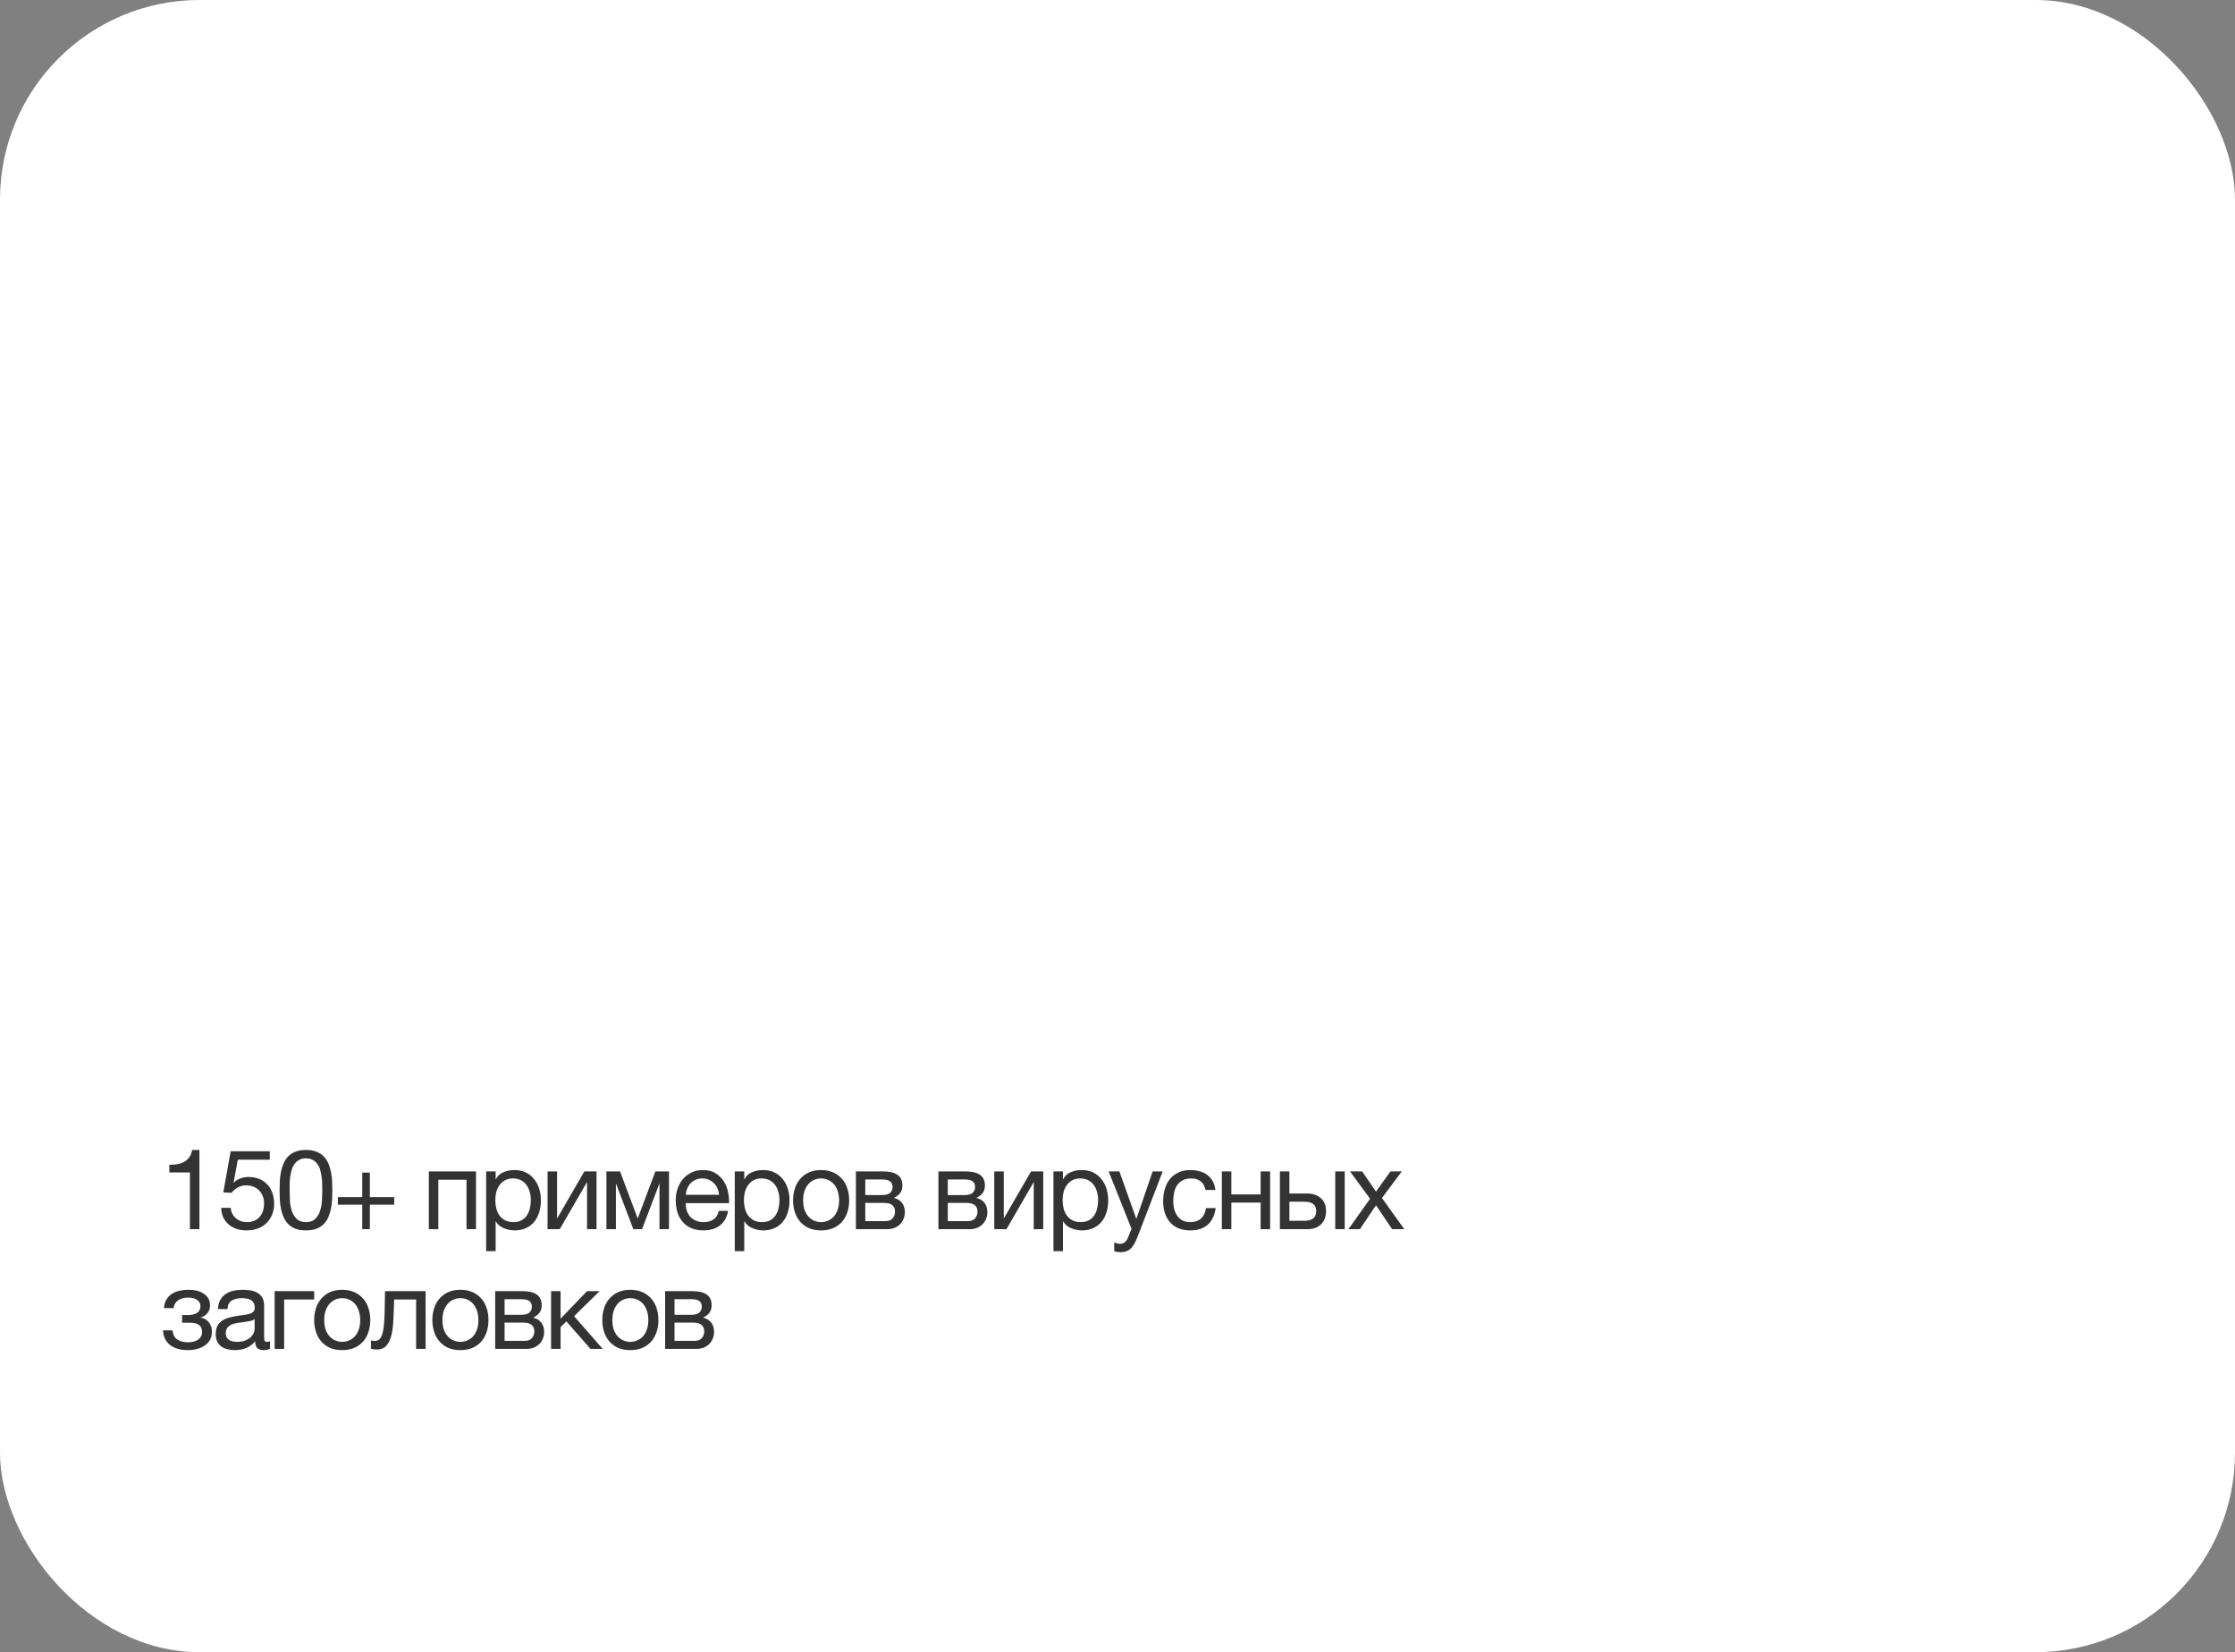 <?xml version="1.0" encoding="UTF-8"?> <svg xmlns="http://www.w3.org/2000/svg" width="280" height="207" viewBox="0 0 280 207" fill="none"><rect x="0" y="0" width="280" height="207" fill="#808080" stroke="none"/><rect width="280" height="207" rx="25" fill="white"></rect><path d="M24.984 154H23.794V146.888H21.218V145.936C21.554 145.936 21.881 145.913 22.198 145.866C22.515 145.81 22.8 145.712 23.052 145.572C23.313 145.432 23.533 145.241 23.71 144.998C23.887 144.755 24.009 144.447 24.074 144.074H24.984V154ZM33.799 145.292H29.795L29.263 148.148L29.291 148.176C29.506 147.933 29.781 147.756 30.117 147.644C30.463 147.523 30.803 147.462 31.139 147.462C31.578 147.462 31.993 147.532 32.385 147.672C32.777 147.812 33.118 148.027 33.407 148.316C33.697 148.596 33.925 148.951 34.093 149.38C34.261 149.8 34.345 150.295 34.345 150.864C34.345 151.284 34.271 151.695 34.121 152.096C33.981 152.488 33.767 152.838 33.477 153.146C33.188 153.454 32.824 153.701 32.385 153.888C31.956 154.065 31.452 154.154 30.873 154.154C30.444 154.154 30.038 154.093 29.655 153.972C29.282 153.841 28.951 153.659 28.661 153.426C28.372 153.183 28.143 152.885 27.975 152.53C27.807 152.175 27.719 151.774 27.709 151.326H28.899C28.918 151.578 28.979 151.816 29.081 152.04C29.193 152.255 29.338 152.446 29.515 152.614C29.702 152.773 29.917 152.899 30.159 152.992C30.411 153.076 30.687 153.118 30.985 153.118C31.265 153.118 31.531 153.071 31.783 152.978C32.045 152.875 32.269 152.726 32.455 152.53C32.651 152.334 32.805 152.091 32.917 151.802C33.029 151.503 33.085 151.158 33.085 150.766C33.085 150.439 33.029 150.141 32.917 149.87C32.815 149.59 32.665 149.352 32.469 149.156C32.273 148.951 32.035 148.792 31.755 148.68C31.485 148.568 31.181 148.512 30.845 148.512C30.453 148.512 30.103 148.601 29.795 148.778C29.497 148.946 29.231 149.17 28.997 149.45L27.975 149.394L28.899 144.242H33.799V145.292ZM36.287 149.114C36.287 149.487 36.296 149.907 36.315 150.374C36.343 150.831 36.417 151.265 36.539 151.676C36.669 152.077 36.875 152.418 37.155 152.698C37.435 152.978 37.827 153.118 38.331 153.118C38.835 153.118 39.227 152.978 39.507 152.698C39.787 152.418 39.987 152.077 40.109 151.676C40.239 151.265 40.314 150.831 40.333 150.374C40.361 149.907 40.375 149.487 40.375 149.114C40.375 148.871 40.37 148.605 40.361 148.316C40.361 148.017 40.337 147.723 40.291 147.434C40.253 147.135 40.193 146.846 40.109 146.566C40.034 146.286 39.917 146.043 39.759 145.838C39.609 145.623 39.418 145.451 39.185 145.32C38.951 145.189 38.667 145.124 38.331 145.124C37.995 145.124 37.71 145.189 37.477 145.32C37.243 145.451 37.047 145.623 36.889 145.838C36.739 146.043 36.623 146.286 36.539 146.566C36.464 146.846 36.403 147.135 36.357 147.434C36.319 147.723 36.296 148.017 36.287 148.316C36.287 148.605 36.287 148.871 36.287 149.114ZM35.027 149.128C35.027 148.764 35.036 148.386 35.055 147.994C35.073 147.602 35.12 147.219 35.195 146.846C35.269 146.473 35.377 146.118 35.517 145.782C35.657 145.446 35.848 145.152 36.091 144.9C36.333 144.648 36.637 144.447 37.001 144.298C37.374 144.149 37.817 144.074 38.331 144.074C38.844 144.074 39.283 144.149 39.647 144.298C40.02 144.447 40.328 144.648 40.571 144.9C40.813 145.152 41.005 145.446 41.145 145.782C41.285 146.118 41.392 146.473 41.467 146.846C41.541 147.219 41.588 147.602 41.607 147.994C41.625 148.386 41.635 148.764 41.635 149.128C41.635 149.492 41.625 149.87 41.607 150.262C41.588 150.654 41.541 151.037 41.467 151.41C41.392 151.783 41.285 152.138 41.145 152.474C41.005 152.801 40.813 153.09 40.571 153.342C40.328 153.594 40.025 153.795 39.661 153.944C39.297 154.084 38.853 154.154 38.331 154.154C37.817 154.154 37.374 154.084 37.001 153.944C36.637 153.795 36.333 153.594 36.091 153.342C35.848 153.09 35.657 152.801 35.517 152.474C35.377 152.138 35.269 151.783 35.195 151.41C35.12 151.037 35.073 150.654 35.055 150.262C35.036 149.87 35.027 149.492 35.027 149.128ZM46.334 149.982H49.386V150.934H46.334V154H45.382V150.934H42.33V149.982H45.382V146.916H46.334V149.982ZM53.725 146.762H59.633V154H58.443V147.812H54.915V154H53.725V146.762ZM60.904 146.762H62.094V147.742H62.122C62.318 147.341 62.626 147.051 63.046 146.874C63.466 146.687 63.928 146.594 64.432 146.594C64.992 146.594 65.478 146.697 65.888 146.902C66.308 147.107 66.653 147.387 66.924 147.742C67.204 148.087 67.414 148.489 67.554 148.946C67.694 149.403 67.764 149.889 67.764 150.402C67.764 150.925 67.694 151.415 67.554 151.872C67.424 152.32 67.218 152.717 66.938 153.062C66.668 153.398 66.322 153.664 65.902 153.86C65.492 154.056 65.011 154.154 64.46 154.154C64.273 154.154 64.073 154.135 63.858 154.098C63.644 154.061 63.429 154 63.214 153.916C62.999 153.832 62.794 153.72 62.598 153.58C62.411 153.431 62.253 153.249 62.122 153.034H62.094V156.758H60.904V146.762ZM64.334 153.118C64.736 153.118 65.076 153.039 65.356 152.88C65.636 152.721 65.86 152.511 66.028 152.25C66.196 151.989 66.317 151.69 66.392 151.354C66.467 151.018 66.504 150.673 66.504 150.318C66.504 149.982 66.457 149.655 66.364 149.338C66.28 149.011 66.145 148.722 65.958 148.47C65.781 148.218 65.547 148.017 65.258 147.868C64.978 147.719 64.647 147.644 64.264 147.644C63.863 147.644 63.522 147.723 63.242 147.882C62.962 148.041 62.733 148.251 62.556 148.512C62.379 148.764 62.248 149.053 62.164 149.38C62.09 149.707 62.052 150.038 62.052 150.374C62.052 150.729 62.094 151.074 62.178 151.41C62.262 151.737 62.393 152.026 62.57 152.278C62.757 152.53 62.995 152.735 63.284 152.894C63.574 153.043 63.923 153.118 64.334 153.118ZM68.601 146.762H69.791V152.67L73.207 146.762H74.733V154H73.543V148.092L70.127 154H68.601V146.762ZM75.971 146.762H77.679L79.877 152.628H79.905L82.103 146.762H83.811V154H82.621V148.26L80.437 154H79.345L77.161 148.26V154H75.971V146.762ZM88.129 154.154C87.551 154.154 87.042 154.061 86.603 153.874C86.174 153.687 85.815 153.426 85.525 153.09C85.236 152.754 85.017 152.353 84.867 151.886C84.727 151.419 84.657 150.911 84.657 150.36C84.657 149.819 84.741 149.319 84.909 148.862C85.077 148.395 85.311 147.994 85.609 147.658C85.917 147.322 86.277 147.061 86.687 146.874C87.107 146.687 87.565 146.594 88.059 146.594C88.703 146.594 89.235 146.729 89.655 147C90.085 147.261 90.425 147.597 90.677 148.008C90.939 148.419 91.116 148.867 91.209 149.352C91.312 149.837 91.354 150.299 91.335 150.738H85.917C85.908 151.055 85.945 151.359 86.029 151.648C86.113 151.928 86.249 152.18 86.435 152.404C86.622 152.619 86.86 152.791 87.149 152.922C87.439 153.053 87.779 153.118 88.171 153.118C88.675 153.118 89.086 153.001 89.403 152.768C89.73 152.535 89.945 152.18 90.047 151.704H91.223C91.065 152.525 90.715 153.141 90.173 153.552C89.632 153.953 88.951 154.154 88.129 154.154ZM90.075 149.688C90.057 149.408 89.991 149.142 89.879 148.89C89.777 148.638 89.632 148.423 89.445 148.246C89.268 148.059 89.053 147.915 88.801 147.812C88.559 147.7 88.288 147.644 87.989 147.644C87.681 147.644 87.401 147.7 87.149 147.812C86.907 147.915 86.697 148.059 86.519 148.246C86.342 148.433 86.202 148.652 86.099 148.904C85.997 149.147 85.936 149.408 85.917 149.688H90.075ZM92.051 146.762H93.241V147.742H93.269C93.465 147.341 93.773 147.051 94.193 146.874C94.613 146.687 95.075 146.594 95.579 146.594C96.139 146.594 96.624 146.697 97.035 146.902C97.455 147.107 97.8 147.387 98.071 147.742C98.351 148.087 98.561 148.489 98.701 148.946C98.841 149.403 98.911 149.889 98.911 150.402C98.911 150.925 98.841 151.415 98.701 151.872C98.57 152.32 98.365 152.717 98.085 153.062C97.814 153.398 97.469 153.664 97.049 153.86C96.638 154.056 96.158 154.154 95.607 154.154C95.42 154.154 95.22 154.135 95.005 154.098C94.79 154.061 94.576 154 94.361 153.916C94.146 153.832 93.941 153.72 93.745 153.58C93.558 153.431 93.4 153.249 93.269 153.034H93.241V156.758H92.051V146.762ZM95.481 153.118C95.882 153.118 96.223 153.039 96.503 152.88C96.783 152.721 97.007 152.511 97.175 152.25C97.343 151.989 97.464 151.69 97.539 151.354C97.614 151.018 97.651 150.673 97.651 150.318C97.651 149.982 97.604 149.655 97.511 149.338C97.427 149.011 97.292 148.722 97.105 148.47C96.928 148.218 96.694 148.017 96.405 147.868C96.125 147.719 95.794 147.644 95.411 147.644C95.01 147.644 94.669 147.723 94.389 147.882C94.109 148.041 93.88 148.251 93.703 148.512C93.526 148.764 93.395 149.053 93.311 149.38C93.236 149.707 93.199 150.038 93.199 150.374C93.199 150.729 93.241 151.074 93.325 151.41C93.409 151.737 93.54 152.026 93.717 152.278C93.904 152.53 94.142 152.735 94.431 152.894C94.72 153.043 95.07 153.118 95.481 153.118ZM102.87 154.154C102.291 154.154 101.782 154.061 101.344 153.874C100.914 153.678 100.55 153.412 100.252 153.076C99.953 152.731 99.729 152.329 99.58 151.872C99.43 151.415 99.356 150.92 99.356 150.388C99.356 149.856 99.43 149.361 99.58 148.904C99.729 148.437 99.953 148.036 100.252 147.7C100.55 147.355 100.914 147.084 101.344 146.888C101.782 146.692 102.291 146.594 102.87 146.594C103.439 146.594 103.943 146.692 104.382 146.888C104.82 147.084 105.189 147.355 105.488 147.7C105.786 148.036 106.01 148.437 106.16 148.904C106.309 149.361 106.384 149.856 106.384 150.388C106.384 150.92 106.309 151.415 106.16 151.872C106.01 152.329 105.786 152.731 105.488 153.076C105.189 153.412 104.82 153.678 104.382 153.874C103.943 154.061 103.439 154.154 102.87 154.154ZM102.87 153.118C103.178 153.118 103.467 153.057 103.738 152.936C104.018 152.815 104.26 152.642 104.466 152.418C104.671 152.185 104.83 151.9 104.942 151.564C105.063 151.219 105.124 150.827 105.124 150.388C105.124 149.949 105.063 149.562 104.942 149.226C104.83 148.881 104.671 148.591 104.466 148.358C104.26 148.125 104.018 147.947 103.738 147.826C103.467 147.705 103.178 147.644 102.87 147.644C102.562 147.644 102.268 147.705 101.988 147.826C101.717 147.947 101.479 148.125 101.274 148.358C101.068 148.591 100.905 148.881 100.784 149.226C100.672 149.562 100.616 149.949 100.616 150.388C100.616 150.827 100.672 151.219 100.784 151.564C100.905 151.9 101.068 152.185 101.274 152.418C101.479 152.642 101.717 152.815 101.988 152.936C102.268 153.057 102.562 153.118 102.87 153.118ZM107.227 146.762H110.573C110.89 146.762 111.193 146.785 111.483 146.832C111.781 146.879 112.047 146.967 112.281 147.098C112.514 147.219 112.701 147.397 112.841 147.63C112.981 147.863 113.051 148.162 113.051 148.526C113.051 148.918 112.957 149.235 112.771 149.478C112.584 149.721 112.323 149.921 111.987 150.08V150.094C112.407 150.178 112.738 150.374 112.981 150.682C113.233 150.99 113.359 151.387 113.359 151.872C113.359 152.18 113.303 152.465 113.191 152.726C113.088 152.987 112.939 153.211 112.743 153.398C112.547 153.585 112.313 153.734 112.043 153.846C111.772 153.949 111.478 154 111.161 154H107.227V146.762ZM110.937 152.992C111.329 152.992 111.623 152.88 111.819 152.656C112.024 152.423 112.127 152.133 112.127 151.788C112.127 151.461 112.019 151.2 111.805 151.004C111.59 150.808 111.231 150.71 110.727 150.71H108.403V152.992H110.937ZM110.447 149.73C110.96 149.73 111.315 149.637 111.511 149.45C111.716 149.263 111.819 149.016 111.819 148.708C111.819 148.409 111.721 148.181 111.525 148.022C111.329 147.854 110.969 147.77 110.447 147.77H108.403V149.73H110.447ZM117.564 146.762H120.91C121.227 146.762 121.53 146.785 121.82 146.832C122.118 146.879 122.384 146.967 122.618 147.098C122.851 147.219 123.038 147.397 123.178 147.63C123.318 147.863 123.388 148.162 123.388 148.526C123.388 148.918 123.294 149.235 123.108 149.478C122.921 149.721 122.66 149.921 122.324 150.08V150.094C122.744 150.178 123.075 150.374 123.318 150.682C123.57 150.99 123.696 151.387 123.696 151.872C123.696 152.18 123.64 152.465 123.528 152.726C123.425 152.987 123.276 153.211 123.08 153.398C122.884 153.585 122.65 153.734 122.38 153.846C122.109 153.949 121.815 154 121.498 154H117.564V146.762ZM121.274 152.992C121.666 152.992 121.96 152.88 122.156 152.656C122.361 152.423 122.464 152.133 122.464 151.788C122.464 151.461 122.356 151.2 122.142 151.004C121.927 150.808 121.568 150.71 121.064 150.71H118.74V152.992H121.274ZM120.784 149.73C121.297 149.73 121.652 149.637 121.848 149.45C122.053 149.263 122.156 149.016 122.156 148.708C122.156 148.409 122.058 148.181 121.862 148.022C121.666 147.854 121.306 147.77 120.784 147.77H118.74V149.73H120.784ZM124.564 146.762H125.754V152.67L129.17 146.762H130.696V154H129.506V148.092L126.09 154H124.564V146.762ZM131.976 146.762H133.166V147.742H133.194C133.39 147.341 133.698 147.051 134.118 146.874C134.538 146.687 135 146.594 135.504 146.594C136.064 146.594 136.549 146.697 136.96 146.902C137.38 147.107 137.725 147.387 137.996 147.742C138.276 148.087 138.486 148.489 138.626 148.946C138.766 149.403 138.836 149.889 138.836 150.402C138.836 150.925 138.766 151.415 138.626 151.872C138.495 152.32 138.29 152.717 138.01 153.062C137.739 153.398 137.394 153.664 136.974 153.86C136.563 154.056 136.083 154.154 135.532 154.154C135.345 154.154 135.145 154.135 134.93 154.098C134.715 154.061 134.501 154 134.286 153.916C134.071 153.832 133.866 153.72 133.67 153.58C133.483 153.431 133.325 153.249 133.194 153.034H133.166V156.758H131.976V146.762ZM135.406 153.118C135.807 153.118 136.148 153.039 136.428 152.88C136.708 152.721 136.932 152.511 137.1 152.25C137.268 151.989 137.389 151.69 137.464 151.354C137.539 151.018 137.576 150.673 137.576 150.318C137.576 149.982 137.529 149.655 137.436 149.338C137.352 149.011 137.217 148.722 137.03 148.47C136.853 148.218 136.619 148.017 136.33 147.868C136.05 147.719 135.719 147.644 135.336 147.644C134.935 147.644 134.594 147.723 134.314 147.882C134.034 148.041 133.805 148.251 133.628 148.512C133.451 148.764 133.32 149.053 133.236 149.38C133.161 149.707 133.124 150.038 133.124 150.374C133.124 150.729 133.166 151.074 133.25 151.41C133.334 151.737 133.465 152.026 133.642 152.278C133.829 152.53 134.067 152.735 134.356 152.894C134.645 153.043 134.995 153.118 135.406 153.118ZM140.415 156.884C140.275 156.884 140.135 156.875 139.995 156.856C139.855 156.837 139.72 156.805 139.589 156.758V155.666C139.701 155.703 139.813 155.741 139.925 155.778C140.046 155.815 140.168 155.834 140.289 155.834C140.532 155.834 140.728 155.778 140.877 155.666C141.026 155.554 141.157 155.391 141.269 155.176L141.759 153.958L138.889 146.762H140.233L142.347 152.684H142.375L144.405 146.762H145.665L142.515 154.952C142.375 155.307 142.235 155.605 142.095 155.848C141.964 156.091 141.815 156.287 141.647 156.436C141.488 156.595 141.306 156.707 141.101 156.772C140.905 156.847 140.676 156.884 140.415 156.884ZM149.109 154.154C148.558 154.154 148.068 154.065 147.639 153.888C147.219 153.711 146.864 153.459 146.575 153.132C146.295 152.805 146.08 152.418 145.931 151.97C145.791 151.522 145.721 151.023 145.721 150.472C145.721 149.931 145.791 149.427 145.931 148.96C146.071 148.484 146.281 148.073 146.561 147.728C146.85 147.373 147.205 147.098 147.625 146.902C148.054 146.697 148.558 146.594 149.137 146.594C149.548 146.594 149.93 146.645 150.285 146.748C150.649 146.841 150.966 146.991 151.237 147.196C151.517 147.401 151.746 147.663 151.923 147.98C152.1 148.288 152.212 148.657 152.259 149.086H151.027C150.934 148.629 150.738 148.274 150.439 148.022C150.14 147.77 149.739 147.644 149.235 147.644C148.806 147.644 148.446 147.723 148.157 147.882C147.868 148.041 147.634 148.251 147.457 148.512C147.289 148.773 147.168 149.077 147.093 149.422C147.018 149.758 146.981 150.108 146.981 150.472C146.981 150.808 147.018 151.135 147.093 151.452C147.177 151.769 147.303 152.054 147.471 152.306C147.639 152.549 147.854 152.745 148.115 152.894C148.386 153.043 148.712 153.118 149.095 153.118C149.683 153.118 150.14 152.964 150.467 152.656C150.803 152.348 151.008 151.914 151.083 151.354H152.301C152.17 152.259 151.839 152.955 151.307 153.44C150.775 153.916 150.042 154.154 149.109 154.154ZM153.072 146.762H154.262V149.646H157.93V146.762H159.12V154H157.93V150.668H154.262V154H153.072V146.762ZM160.346 146.762H161.536V149.534H163.776C164.486 149.534 165.055 149.73 165.484 150.122C165.914 150.505 166.128 151.046 166.128 151.746C166.128 152.427 165.923 152.973 165.512 153.384C165.102 153.795 164.542 154 163.832 154H160.346V146.762ZM163.398 152.95C164.397 152.95 164.896 152.549 164.896 151.746C164.896 150.953 164.397 150.556 163.398 150.556H161.536V152.95H163.398ZM167.276 146.762H168.466V154H167.276V146.762ZM171.645 150.192L169.125 146.762H170.651L172.387 149.296L174.193 146.762H175.621L173.129 150.094L175.929 154H174.403L172.387 151.004L170.371 154H168.929L171.645 150.192ZM23.556 169.154C22.595 169.154 21.843 168.939 21.302 168.51C20.761 168.081 20.467 167.469 20.42 166.676H21.624C21.661 167.208 21.857 167.591 22.212 167.824C22.567 168.057 23.01 168.174 23.542 168.174C24.111 168.174 24.55 168.053 24.858 167.81C25.166 167.567 25.32 167.259 25.32 166.886C25.32 166.522 25.203 166.237 24.97 166.032C24.737 165.827 24.34 165.724 23.78 165.724H22.814V164.758H23.584C24.004 164.758 24.363 164.674 24.662 164.506C24.961 164.329 25.11 164.025 25.11 163.596C25.11 163.325 24.979 163.087 24.718 162.882C24.466 162.677 24.088 162.574 23.584 162.574C23.369 162.574 23.155 162.597 22.94 162.644C22.735 162.691 22.548 162.765 22.38 162.868C22.212 162.971 22.072 163.106 21.96 163.274C21.848 163.442 21.778 163.647 21.75 163.89H20.546C20.574 163.442 20.681 163.073 20.868 162.784C21.055 162.485 21.288 162.252 21.568 162.084C21.848 161.907 22.165 161.781 22.52 161.706C22.875 161.631 23.234 161.594 23.598 161.594C23.971 161.594 24.321 161.631 24.648 161.706C24.975 161.781 25.259 161.902 25.502 162.07C25.754 162.229 25.95 162.429 26.09 162.672C26.239 162.915 26.314 163.204 26.314 163.54C26.314 163.96 26.193 164.301 25.95 164.562C25.717 164.823 25.451 164.987 25.152 165.052V165.08C25.32 165.108 25.488 165.164 25.656 165.248C25.824 165.332 25.973 165.449 26.104 165.598C26.235 165.738 26.342 165.915 26.426 166.13C26.51 166.335 26.552 166.578 26.552 166.858C26.552 167.25 26.468 167.591 26.3 167.88C26.132 168.169 25.908 168.407 25.628 168.594C25.348 168.781 25.026 168.921 24.662 169.014C24.307 169.107 23.939 169.154 23.556 169.154ZM29.42 169.154C29.093 169.154 28.785 169.117 28.496 169.042C28.207 168.977 27.95 168.865 27.726 168.706C27.511 168.538 27.339 168.328 27.208 168.076C27.087 167.815 27.026 167.502 27.026 167.138C27.026 166.727 27.096 166.391 27.236 166.13C27.376 165.869 27.558 165.659 27.782 165.5C28.015 165.332 28.277 165.206 28.566 165.122C28.865 165.038 29.168 164.968 29.476 164.912C29.803 164.847 30.111 164.8 30.4 164.772C30.699 164.735 30.96 164.688 31.184 164.632C31.408 164.567 31.585 164.478 31.716 164.366C31.847 164.245 31.912 164.072 31.912 163.848C31.912 163.587 31.861 163.377 31.758 163.218C31.665 163.059 31.539 162.938 31.38 162.854C31.231 162.77 31.058 162.714 30.862 162.686C30.675 162.658 30.489 162.644 30.302 162.644C29.798 162.644 29.378 162.742 29.042 162.938C28.706 163.125 28.524 163.484 28.496 164.016H27.306C27.325 163.568 27.418 163.19 27.586 162.882C27.754 162.574 27.978 162.327 28.258 162.14C28.538 161.944 28.855 161.804 29.21 161.72C29.574 161.636 29.961 161.594 30.372 161.594C30.699 161.594 31.021 161.617 31.338 161.664C31.665 161.711 31.959 161.809 32.22 161.958C32.481 162.098 32.691 162.299 32.85 162.56C33.009 162.821 33.088 163.162 33.088 163.582V167.306C33.088 167.586 33.102 167.791 33.13 167.922C33.167 168.053 33.279 168.118 33.466 168.118C33.55 168.118 33.671 168.095 33.83 168.048V168.972C33.625 169.093 33.34 169.154 32.976 169.154C32.668 169.154 32.421 169.07 32.234 168.902C32.057 168.725 31.968 168.44 31.968 168.048C31.641 168.44 31.259 168.725 30.82 168.902C30.391 169.07 29.924 169.154 29.42 169.154ZM29.686 168.118C30.078 168.118 30.414 168.067 30.694 167.964C30.974 167.852 31.203 167.717 31.38 167.558C31.557 167.39 31.688 167.213 31.772 167.026C31.856 166.83 31.898 166.648 31.898 166.48V165.262C31.749 165.383 31.553 165.467 31.31 165.514C31.067 165.561 30.811 165.603 30.54 165.64C30.279 165.677 30.013 165.715 29.742 165.752C29.471 165.789 29.229 165.855 29.014 165.948C28.799 166.041 28.622 166.177 28.482 166.354C28.351 166.522 28.286 166.755 28.286 167.054C28.286 167.25 28.323 167.418 28.398 167.558C28.482 167.689 28.585 167.796 28.706 167.88C28.837 167.964 28.986 168.025 29.154 168.062C29.322 168.099 29.499 168.118 29.686 168.118ZM34.406 161.762H39.362V162.812H35.596V169H34.406V161.762ZM42.873 169.154C42.294 169.154 41.786 169.061 41.347 168.874C40.918 168.678 40.554 168.412 40.255 168.076C39.956 167.731 39.733 167.329 39.583 166.872C39.434 166.415 39.359 165.92 39.359 165.388C39.359 164.856 39.434 164.361 39.583 163.904C39.733 163.437 39.956 163.036 40.255 162.7C40.554 162.355 40.918 162.084 41.347 161.888C41.786 161.692 42.294 161.594 42.873 161.594C43.443 161.594 43.947 161.692 44.385 161.888C44.824 162.084 45.193 162.355 45.491 162.7C45.79 163.036 46.014 163.437 46.163 163.904C46.312 164.361 46.387 164.856 46.387 165.388C46.387 165.92 46.312 166.415 46.163 166.872C46.014 167.329 45.79 167.731 45.491 168.076C45.193 168.412 44.824 168.678 44.385 168.874C43.947 169.061 43.443 169.154 42.873 169.154ZM42.873 168.118C43.181 168.118 43.471 168.057 43.741 167.936C44.021 167.815 44.264 167.642 44.469 167.418C44.675 167.185 44.833 166.9 44.945 166.564C45.066 166.219 45.127 165.827 45.127 165.388C45.127 164.949 45.066 164.562 44.945 164.226C44.833 163.881 44.675 163.591 44.469 163.358C44.264 163.125 44.021 162.947 43.741 162.826C43.471 162.705 43.181 162.644 42.873 162.644C42.565 162.644 42.271 162.705 41.991 162.826C41.721 162.947 41.483 163.125 41.277 163.358C41.072 163.591 40.908 163.881 40.787 164.226C40.675 164.562 40.619 164.949 40.619 165.388C40.619 165.827 40.675 166.219 40.787 166.564C40.908 166.9 41.072 167.185 41.277 167.418C41.483 167.642 41.721 167.815 41.991 167.936C42.271 168.057 42.565 168.118 42.873 168.118ZM47.174 169.084C47.053 169.084 46.927 169.07 46.796 169.042C46.666 169.023 46.558 169.005 46.474 168.986V167.936C46.568 167.964 46.652 167.983 46.726 167.992C46.81 168.001 46.89 168.006 46.964 168.006C47.272 168.006 47.506 167.885 47.664 167.642C47.832 167.399 47.954 167.026 48.028 166.522C48.112 166.018 48.164 165.374 48.182 164.59C48.201 163.797 48.22 162.854 48.238 161.762H53.32V169H52.13V162.812H49.386C49.358 163.661 49.326 164.469 49.288 165.234C49.26 165.99 49.181 166.653 49.05 167.222C48.92 167.791 48.71 168.244 48.42 168.58C48.131 168.916 47.716 169.084 47.174 169.084ZM57.681 169.154C57.102 169.154 56.594 169.061 56.155 168.874C55.726 168.678 55.362 168.412 55.063 168.076C54.764 167.731 54.54 167.329 54.391 166.872C54.242 166.415 54.167 165.92 54.167 165.388C54.167 164.856 54.242 164.361 54.391 163.904C54.54 163.437 54.764 163.036 55.063 162.7C55.362 162.355 55.726 162.084 56.155 161.888C56.594 161.692 57.102 161.594 57.681 161.594C58.25 161.594 58.754 161.692 59.193 161.888C59.632 162.084 60 162.355 60.299 162.7C60.598 163.036 60.822 163.437 60.971 163.904C61.12 164.361 61.195 164.856 61.195 165.388C61.195 165.92 61.12 166.415 60.971 166.872C60.822 167.329 60.598 167.731 60.299 168.076C60 168.412 59.632 168.678 59.193 168.874C58.754 169.061 58.25 169.154 57.681 169.154ZM57.681 168.118C57.989 168.118 58.278 168.057 58.549 167.936C58.829 167.815 59.072 167.642 59.277 167.418C59.482 167.185 59.641 166.9 59.753 166.564C59.874 166.219 59.935 165.827 59.935 165.388C59.935 164.949 59.874 164.562 59.753 164.226C59.641 163.881 59.482 163.591 59.277 163.358C59.072 163.125 58.829 162.947 58.549 162.826C58.278 162.705 57.989 162.644 57.681 162.644C57.373 162.644 57.079 162.705 56.799 162.826C56.528 162.947 56.29 163.125 56.085 163.358C55.88 163.591 55.716 163.881 55.595 164.226C55.483 164.562 55.427 164.949 55.427 165.388C55.427 165.827 55.483 166.219 55.595 166.564C55.716 166.9 55.88 167.185 56.085 167.418C56.29 167.642 56.528 167.815 56.799 167.936C57.079 168.057 57.373 168.118 57.681 168.118ZM62.038 161.762H65.384C65.701 161.762 66.005 161.785 66.294 161.832C66.593 161.879 66.859 161.967 67.092 162.098C67.325 162.219 67.512 162.397 67.652 162.63C67.792 162.863 67.862 163.162 67.862 163.526C67.862 163.918 67.769 164.235 67.582 164.478C67.395 164.721 67.134 164.921 66.798 165.08V165.094C67.218 165.178 67.549 165.374 67.792 165.682C68.044 165.99 68.17 166.387 68.17 166.872C68.17 167.18 68.114 167.465 68.002 167.726C67.899 167.987 67.75 168.211 67.554 168.398C67.358 168.585 67.125 168.734 66.854 168.846C66.583 168.949 66.289 169 65.972 169H62.038V161.762ZM65.748 167.992C66.14 167.992 66.434 167.88 66.63 167.656C66.835 167.423 66.938 167.133 66.938 166.788C66.938 166.461 66.831 166.2 66.616 166.004C66.401 165.808 66.042 165.71 65.538 165.71H63.214V167.992H65.748ZM65.258 164.73C65.771 164.73 66.126 164.637 66.322 164.45C66.527 164.263 66.63 164.016 66.63 163.708C66.63 163.409 66.532 163.181 66.336 163.022C66.14 162.854 65.781 162.77 65.258 162.77H63.214V164.73H65.258ZM69.038 161.762H70.228V165.22L73.546 161.762H75.129L71.922 164.898L75.507 169H73.981L70.957 165.556L70.228 166.27V169H69.038V161.762ZM78.97 169.154C78.391 169.154 77.882 169.061 77.444 168.874C77.014 168.678 76.65 168.412 76.352 168.076C76.053 167.731 75.829 167.329 75.68 166.872C75.53 166.415 75.456 165.92 75.456 165.388C75.456 164.856 75.53 164.361 75.68 163.904C75.829 163.437 76.053 163.036 76.352 162.7C76.65 162.355 77.014 162.084 77.444 161.888C77.882 161.692 78.391 161.594 78.97 161.594C79.539 161.594 80.043 161.692 80.482 161.888C80.92 162.084 81.289 162.355 81.588 162.7C81.886 163.036 82.11 163.437 82.26 163.904C82.409 164.361 82.484 164.856 82.484 165.388C82.484 165.92 82.409 166.415 82.26 166.872C82.11 167.329 81.886 167.731 81.588 168.076C81.289 168.412 80.92 168.678 80.482 168.874C80.043 169.061 79.539 169.154 78.97 169.154ZM78.97 168.118C79.278 168.118 79.567 168.057 79.838 167.936C80.118 167.815 80.36 167.642 80.566 167.418C80.771 167.185 80.93 166.9 81.042 166.564C81.163 166.219 81.224 165.827 81.224 165.388C81.224 164.949 81.163 164.562 81.042 164.226C80.93 163.881 80.771 163.591 80.566 163.358C80.36 163.125 80.118 162.947 79.838 162.826C79.567 162.705 79.278 162.644 78.97 162.644C78.662 162.644 78.368 162.705 78.088 162.826C77.817 162.947 77.579 163.125 77.374 163.358C77.168 163.591 77.005 163.881 76.884 164.226C76.772 164.562 76.716 164.949 76.716 165.388C76.716 165.827 76.772 166.219 76.884 166.564C77.005 166.9 77.168 167.185 77.374 167.418C77.579 167.642 77.817 167.815 78.088 167.936C78.368 168.057 78.662 168.118 78.97 168.118ZM83.327 161.762H86.673C86.99 161.762 87.293 161.785 87.583 161.832C87.881 161.879 88.147 161.967 88.381 162.098C88.614 162.219 88.801 162.397 88.941 162.63C89.081 162.863 89.151 163.162 89.151 163.526C89.151 163.918 89.057 164.235 88.871 164.478C88.684 164.721 88.423 164.921 88.087 165.08V165.094C88.507 165.178 88.838 165.374 89.081 165.682C89.333 165.99 89.459 166.387 89.459 166.872C89.459 167.18 89.403 167.465 89.291 167.726C89.188 167.987 89.039 168.211 88.843 168.398C88.647 168.585 88.413 168.734 88.143 168.846C87.872 168.949 87.578 169 87.261 169H83.327V161.762ZM87.037 167.992C87.429 167.992 87.723 167.88 87.919 167.656C88.124 167.423 88.227 167.133 88.227 166.788C88.227 166.461 88.119 166.2 87.905 166.004C87.69 165.808 87.331 165.71 86.827 165.71H84.503V167.992H87.037ZM86.547 164.73C87.06 164.73 87.415 164.637 87.611 164.45C87.816 164.263 87.919 164.016 87.919 163.708C87.919 163.409 87.821 163.181 87.625 163.022C87.429 162.854 87.069 162.77 86.547 162.77H84.503V164.73H86.547Z" fill="#333333"></path></svg> 